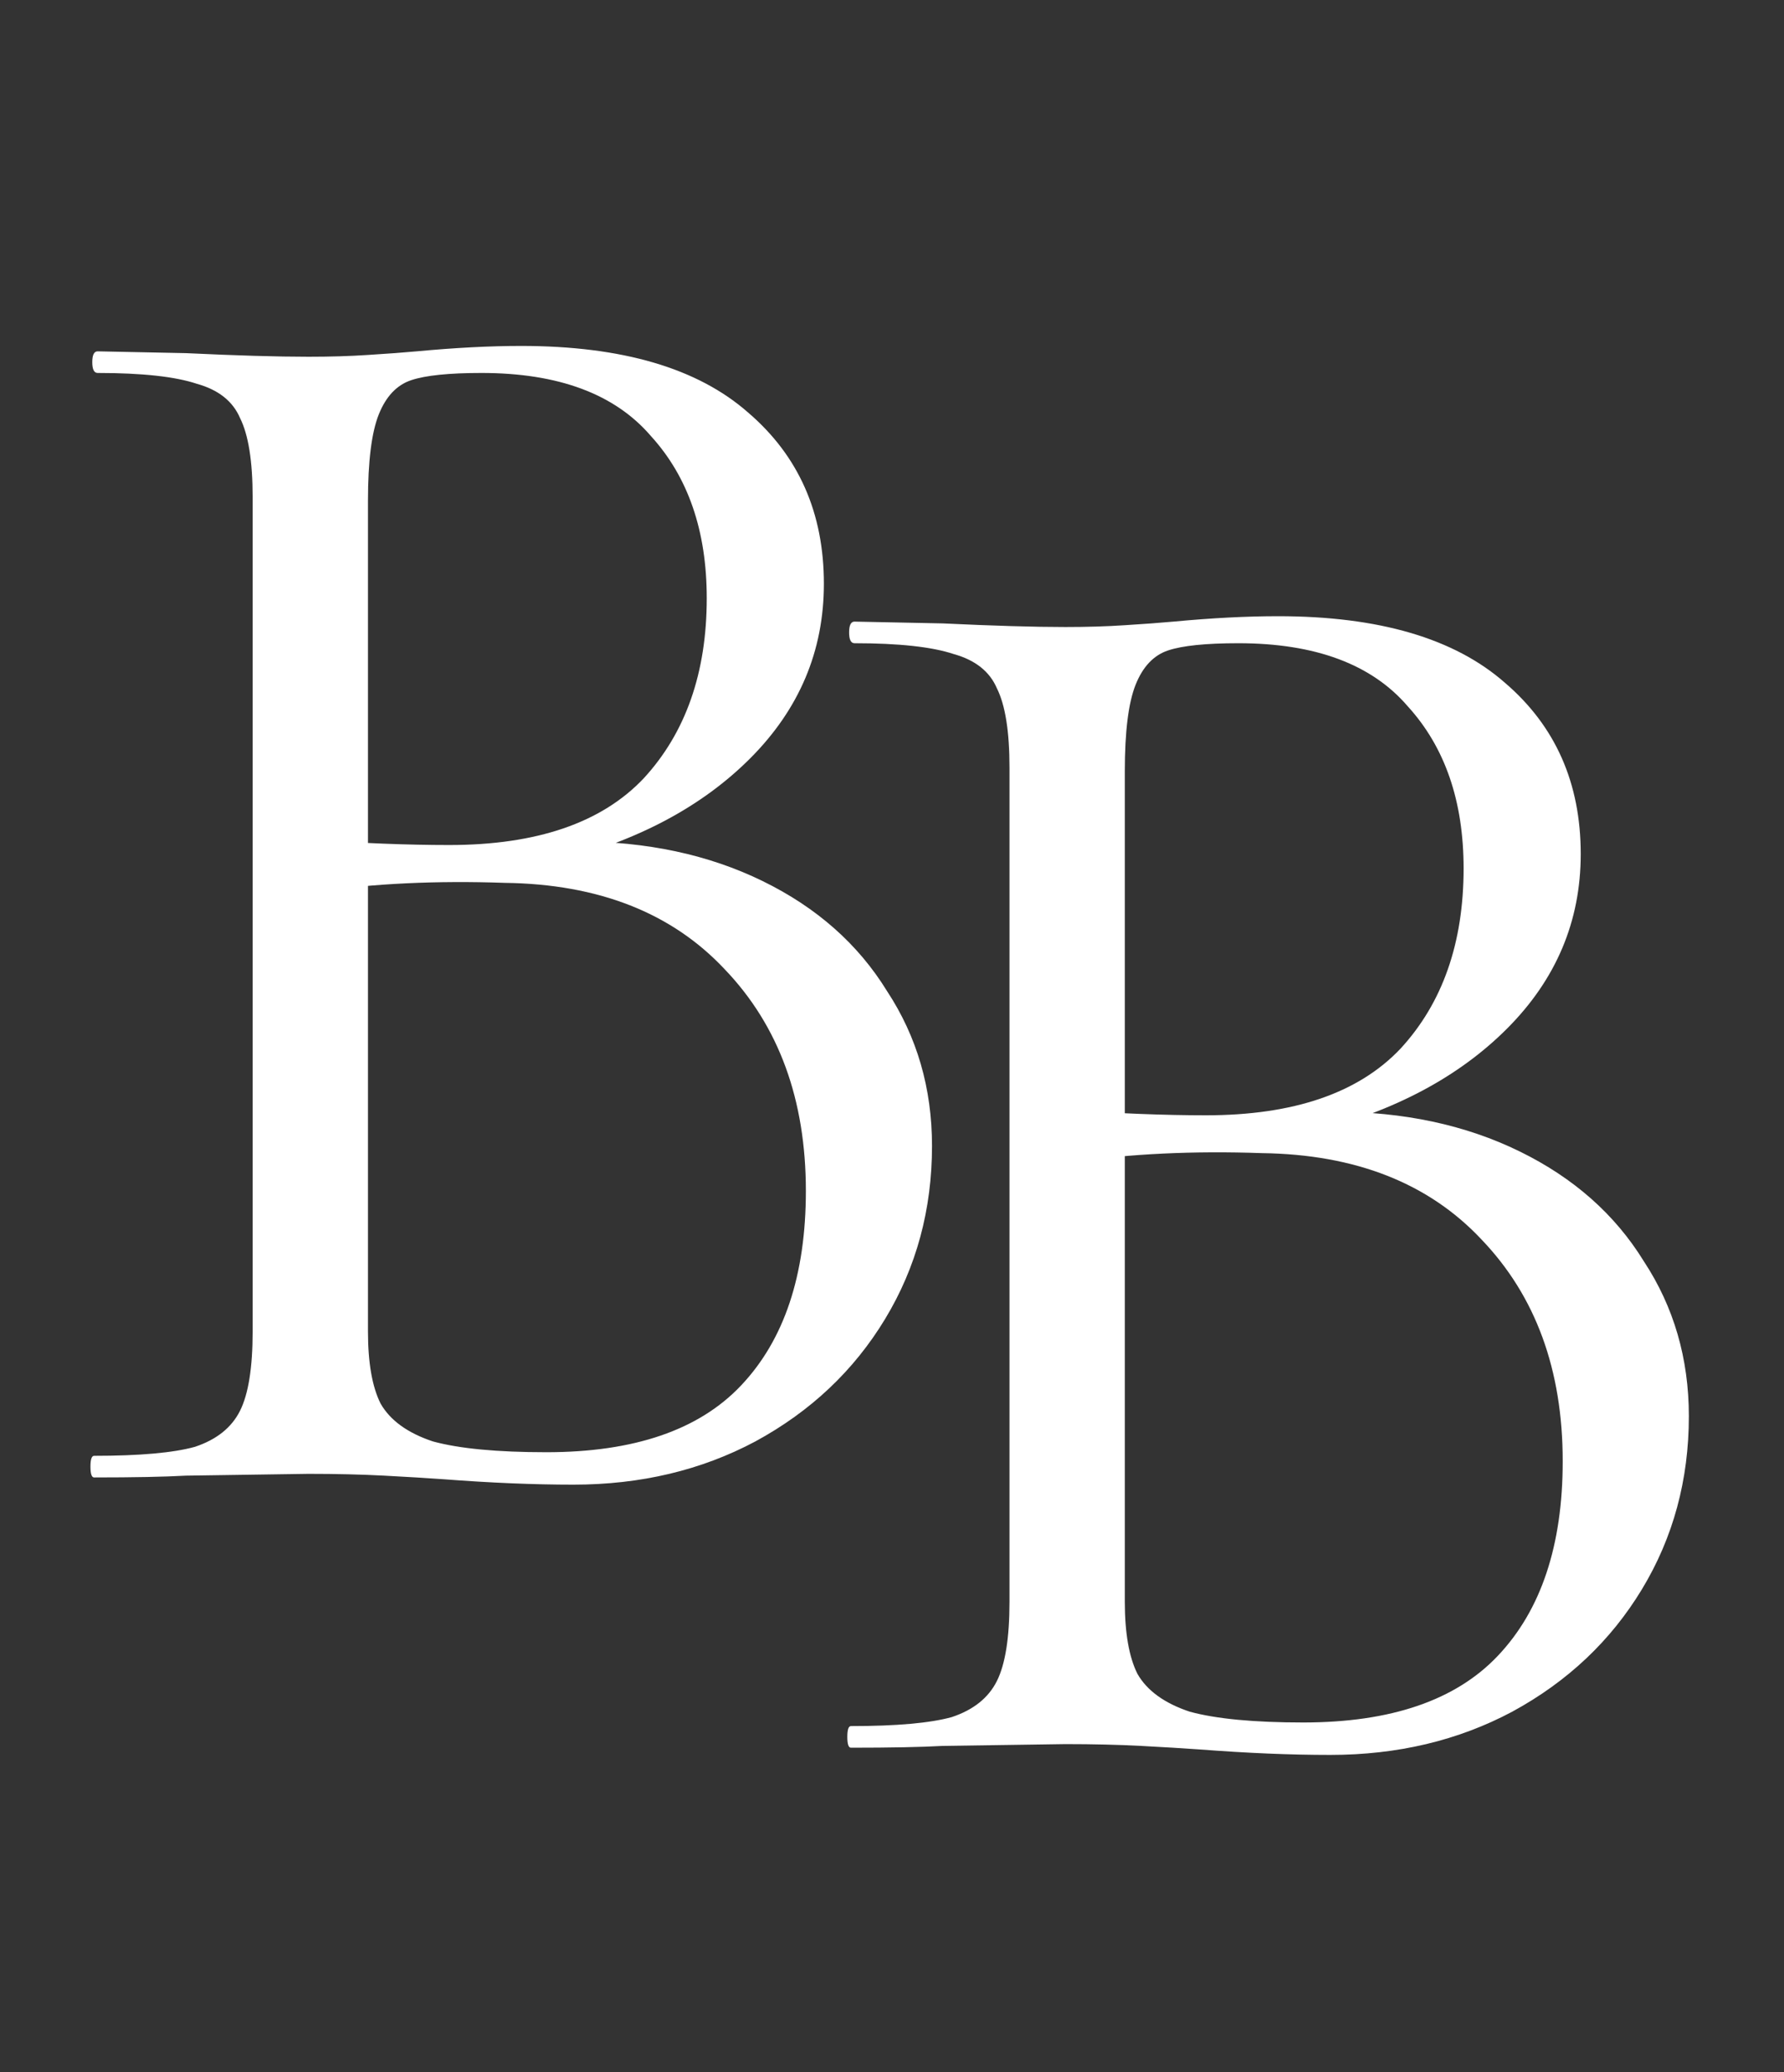 <?xml version="1.0" encoding="UTF-8"?> <svg xmlns="http://www.w3.org/2000/svg" width="99" height="115" viewBox="0 0 99 115" fill="none"><rect x="0" y="0" width="99" height="115" fill="#333333" stroke="none"/><path d="M32.02 46.7C35.887 46.7 39.32 47.433 42.32 48.9C45.32 50.367 47.62 52.4 49.22 55C50.887 57.533 51.72 60.4 51.72 63.6C51.72 67.133 50.853 70.333 49.12 73.2C47.387 76.067 44.987 78.333 41.92 80C38.92 81.6 35.553 82.4 31.82 82.4C29.62 82.4 27.22 82.3 24.62 82.1C23.687 82.033 22.587 81.967 21.32 81.9C20.053 81.833 18.653 81.8 17.12 81.8L10.32 81.9C9.12 81.967 7.42 82 5.22 82C5.087 82 5.02 81.8 5.02 81.4C5.02 81 5.087 80.8 5.22 80.8C7.753 80.8 9.62 80.633 10.82 80.3C12.02 79.9 12.853 79.233 13.32 78.3C13.787 77.367 14.02 75.9 14.02 73.9V27.6C14.02 25.6 13.787 24.133 13.32 23.2C12.92 22.267 12.12 21.633 10.92 21.3C9.72 20.9 7.887 20.7 5.42 20.7C5.22 20.7 5.12 20.5 5.12 20.1C5.12 19.7 5.22 19.5 5.42 19.5L10.32 19.6C13.12 19.733 15.387 19.8 17.12 19.8C18.32 19.8 19.42 19.767 20.42 19.7C21.487 19.633 22.387 19.567 23.12 19.5C25.253 19.3 27.187 19.2 28.92 19.2C34.52 19.2 38.72 20.433 41.52 22.9C44.32 25.3 45.72 28.467 45.72 32.4C45.72 36.133 44.353 39.367 41.62 42.1C38.953 44.767 35.387 46.667 30.92 47.8L32.02 46.7ZM26.72 20.7C24.92 20.7 23.62 20.833 22.82 21.1C22.02 21.367 21.42 22 21.02 23C20.62 24 20.42 25.6 20.42 27.8V47.4L17.22 46.6C20.087 46.8 22.653 46.9 24.92 46.9C29.787 46.9 33.387 45.667 35.72 43.2C38.053 40.667 39.22 37.333 39.22 33.2C39.22 29.467 38.187 26.467 36.12 24.2C34.12 21.867 30.987 20.7 26.72 20.7ZM30.32 80.6C35.187 80.6 38.787 79.367 41.12 76.9C43.52 74.367 44.72 70.767 44.72 66.1C44.72 61.033 43.22 56.933 40.22 53.8C37.287 50.667 33.22 49.067 28.02 49C24.22 48.867 20.72 49.033 17.52 49.5L20.42 48.4V73.9C20.42 75.633 20.653 76.967 21.12 77.9C21.653 78.833 22.62 79.533 24.02 80C25.487 80.4 27.587 80.6 30.32 80.6Z" fill="white"></path><path d="M74.02 61.7C77.887 61.7 81.32 62.433 84.32 63.9C87.32 65.367 89.62 67.4 91.22 70C92.887 72.533 93.72 75.4 93.72 78.6C93.72 82.133 92.853 85.333 91.12 88.2C89.387 91.067 86.987 93.333 83.92 95C80.92 96.6 77.553 97.4 73.82 97.4C71.62 97.4 69.22 97.3 66.62 97.1C65.687 97.033 64.587 96.967 63.32 96.9C62.053 96.833 60.653 96.8 59.12 96.8L52.32 96.9C51.12 96.967 49.42 97 47.22 97C47.087 97 47.02 96.8 47.02 96.4C47.02 96 47.087 95.8 47.22 95.8C49.753 95.8 51.62 95.633 52.82 95.3C54.02 94.9 54.853 94.233 55.32 93.3C55.787 92.367 56.02 90.9 56.02 88.9V42.6C56.02 40.6 55.787 39.133 55.32 38.2C54.92 37.267 54.12 36.633 52.92 36.3C51.72 35.9 49.887 35.7 47.42 35.7C47.22 35.7 47.12 35.5 47.12 35.1C47.12 34.7 47.22 34.5 47.42 34.5L52.32 34.6C55.12 34.733 57.387 34.8 59.12 34.8C60.32 34.8 61.42 34.767 62.42 34.7C63.487 34.633 64.387 34.567 65.12 34.5C67.253 34.3 69.187 34.2 70.92 34.2C76.52 34.2 80.72 35.433 83.52 37.9C86.32 40.3 87.72 43.467 87.72 47.4C87.72 51.133 86.353 54.367 83.62 57.1C80.953 59.767 77.387 61.667 72.92 62.8L74.02 61.7ZM68.72 35.7C66.92 35.7 65.62 35.833 64.82 36.1C64.02 36.367 63.42 37 63.02 38C62.62 39 62.42 40.6 62.42 42.8V62.4L59.22 61.6C62.087 61.8 64.653 61.9 66.92 61.9C71.787 61.9 75.387 60.667 77.72 58.2C80.053 55.667 81.22 52.333 81.22 48.2C81.22 44.467 80.187 41.467 78.12 39.2C76.12 36.867 72.987 35.7 68.72 35.7ZM72.32 95.6C77.187 95.6 80.787 94.367 83.12 91.9C85.52 89.367 86.72 85.767 86.72 81.1C86.72 76.033 85.22 71.933 82.22 68.8C79.287 65.667 75.22 64.067 70.02 64C66.22 63.867 62.72 64.033 59.52 64.5L62.42 63.4V88.9C62.42 90.633 62.653 91.967 63.12 92.9C63.653 93.833 64.62 94.533 66.02 95C67.487 95.4 69.587 95.6 72.32 95.6Z" fill="white"></path></svg> 